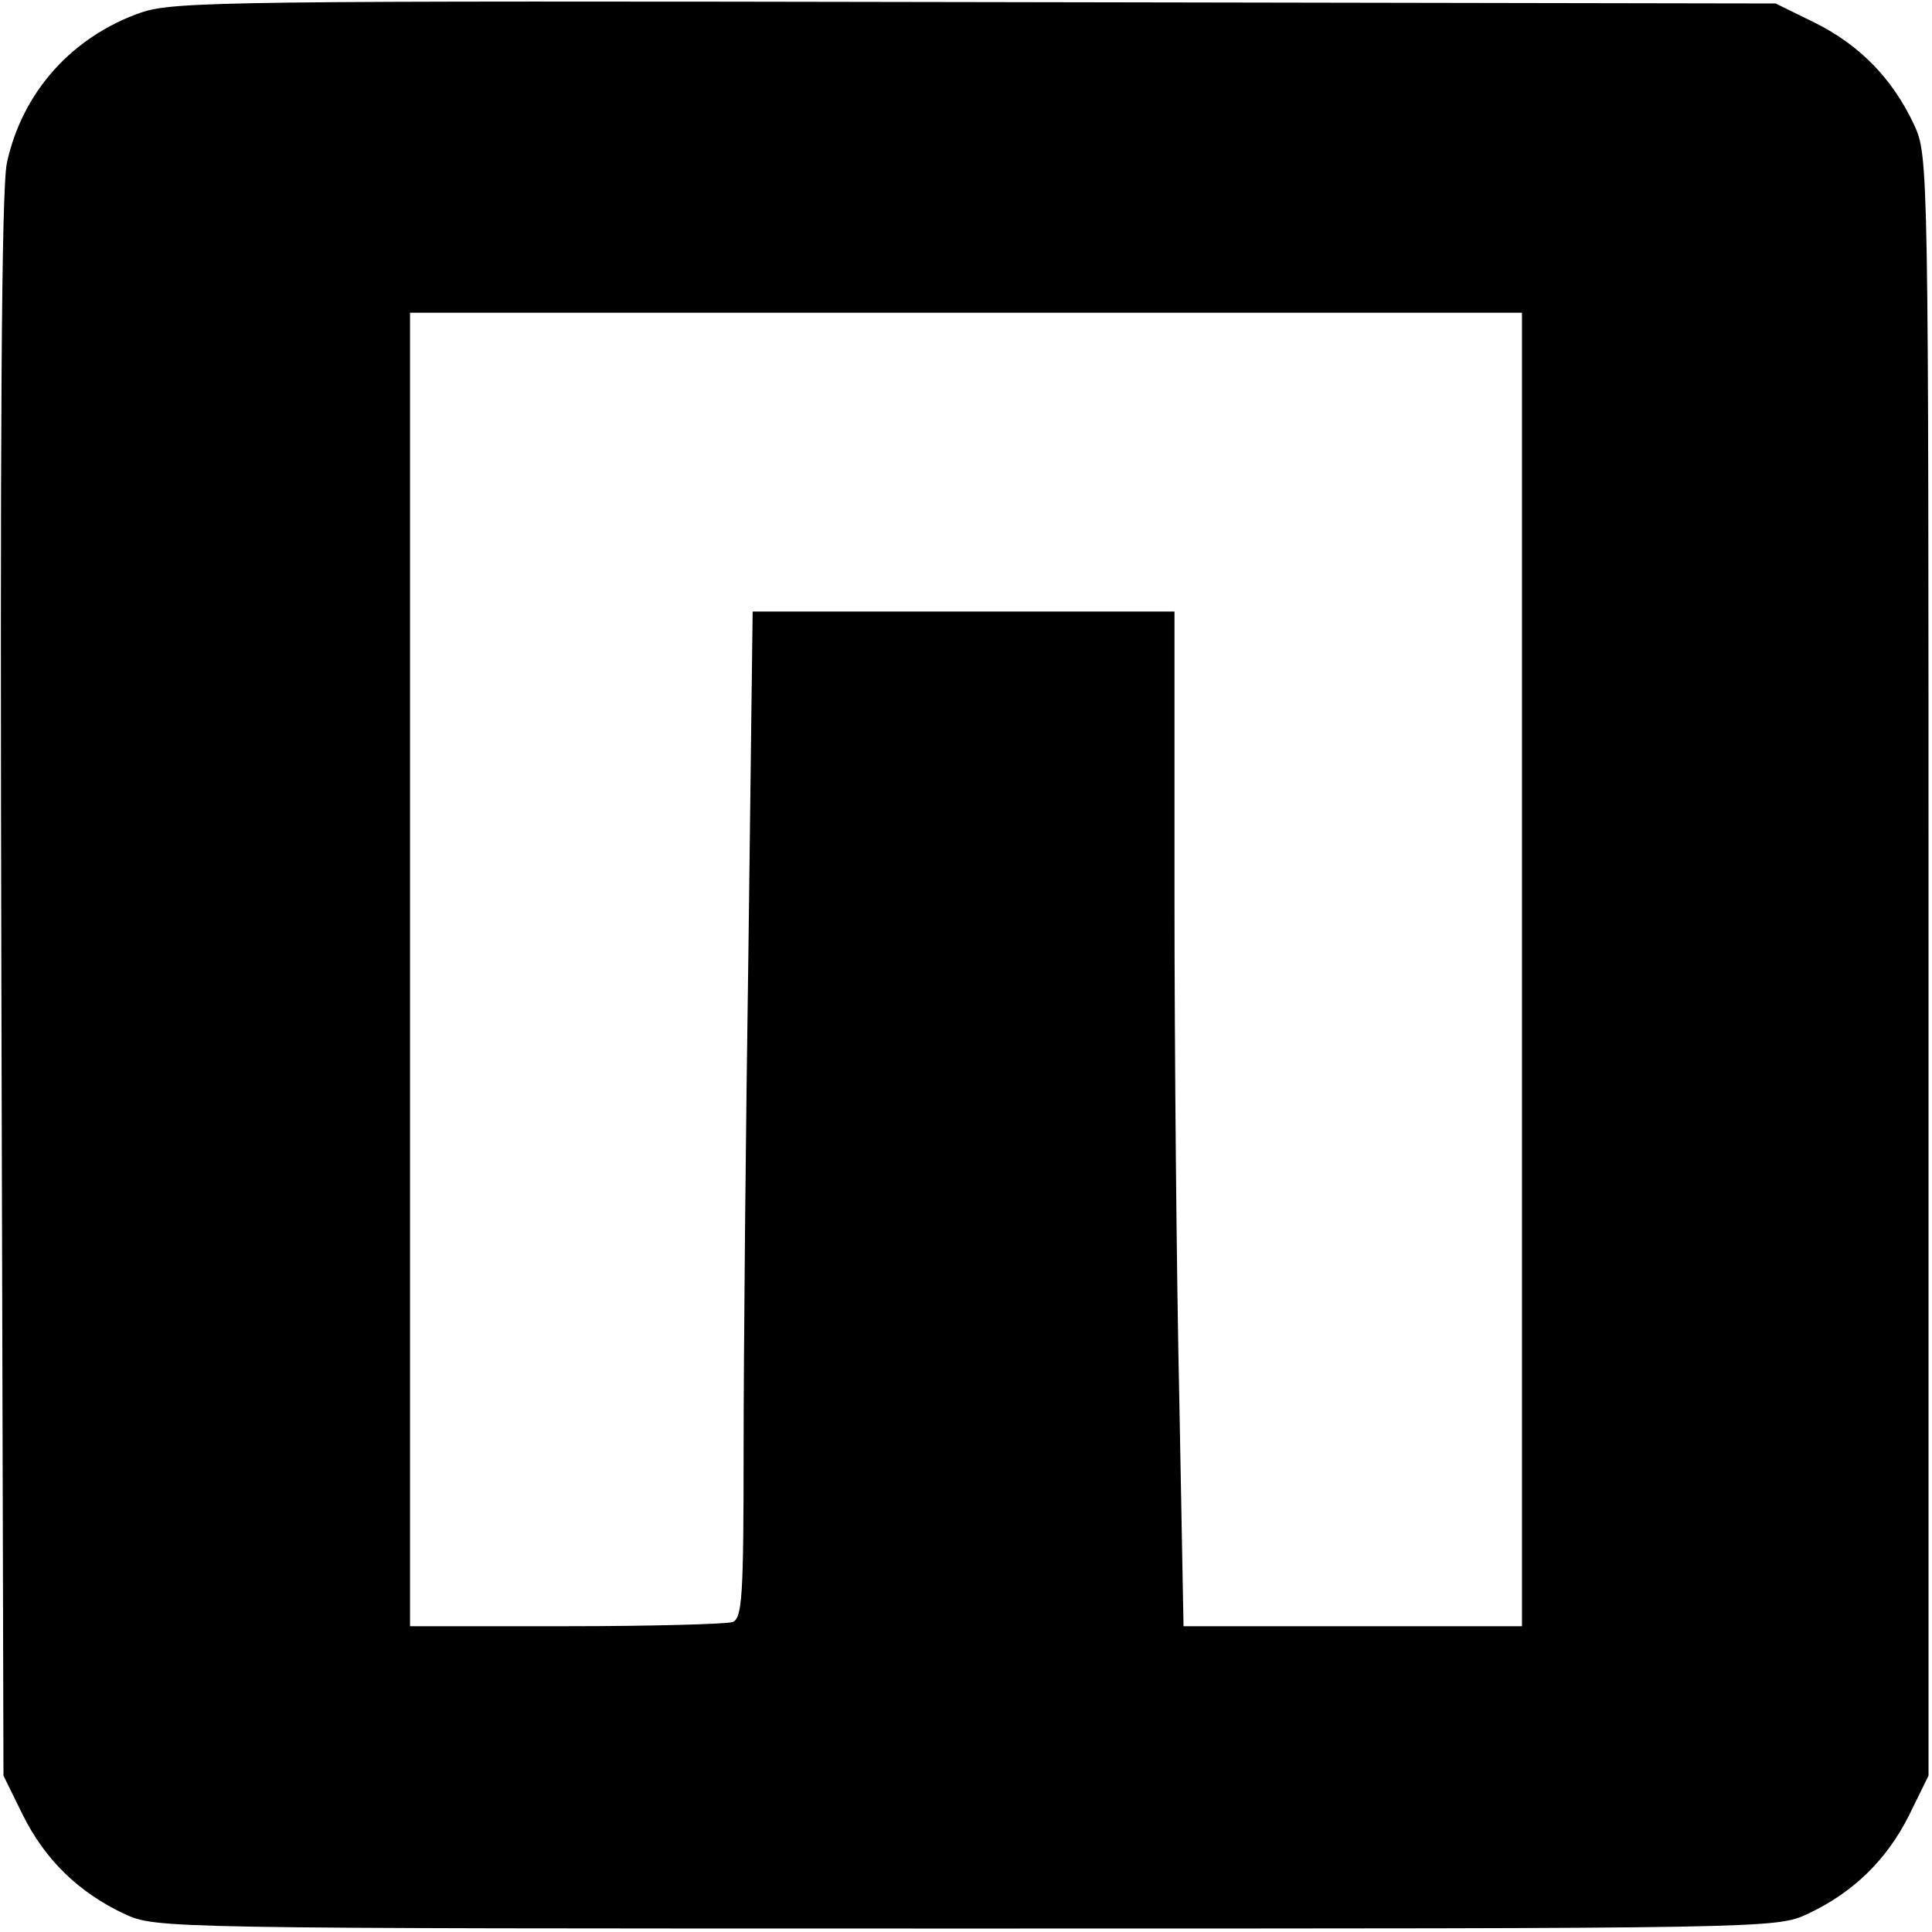 <?xml version="1.0" standalone="no"?>
<!DOCTYPE svg PUBLIC "-//W3C//DTD SVG 20010904//EN"
 "http://www.w3.org/TR/2001/REC-SVG-20010904/DTD/svg10.dtd">
<svg version="1.0" xmlns="http://www.w3.org/2000/svg"
 width="278pt" height="278pt" viewBox="0 0 278 278"
 preserveAspectRatio="xMidYMid meet">
<g transform="translate(0,278) scale(0.1,-0.1)"
fill="#000000" stroke="none">
<path d="M203 2762 c-100 -35 -171 -115 -193 -216 -8 -36 -10 -386 -8 -1186
l3 -1135 28 -57 c32 -64 80 -111 146 -142 46 -21 48 -21 1211 -21 1163 0 1165
0 1211 21 66 31 114 78 146 142 l28 57 0 1165 c0 1163 0 1165 -21 1211 -31 66
-78 114 -142 146 l-57 28 -1150 2 c-1084 2 -1153 1 -1202 -15z m1987 -1377 l0
-945 -243 0 -244 0 -6 323 c-4 177 -7 505 -7 730 l0 407 -303 0 -304 0 -6
-482 c-4 -265 -7 -590 -7 -724 0 -211 -2 -243 -16 -248 -9 -3 -117 -6 -240 -6
l-224 0 0 945 0 945 800 0 800 0 0 -945z"/>
</g>
</svg>
